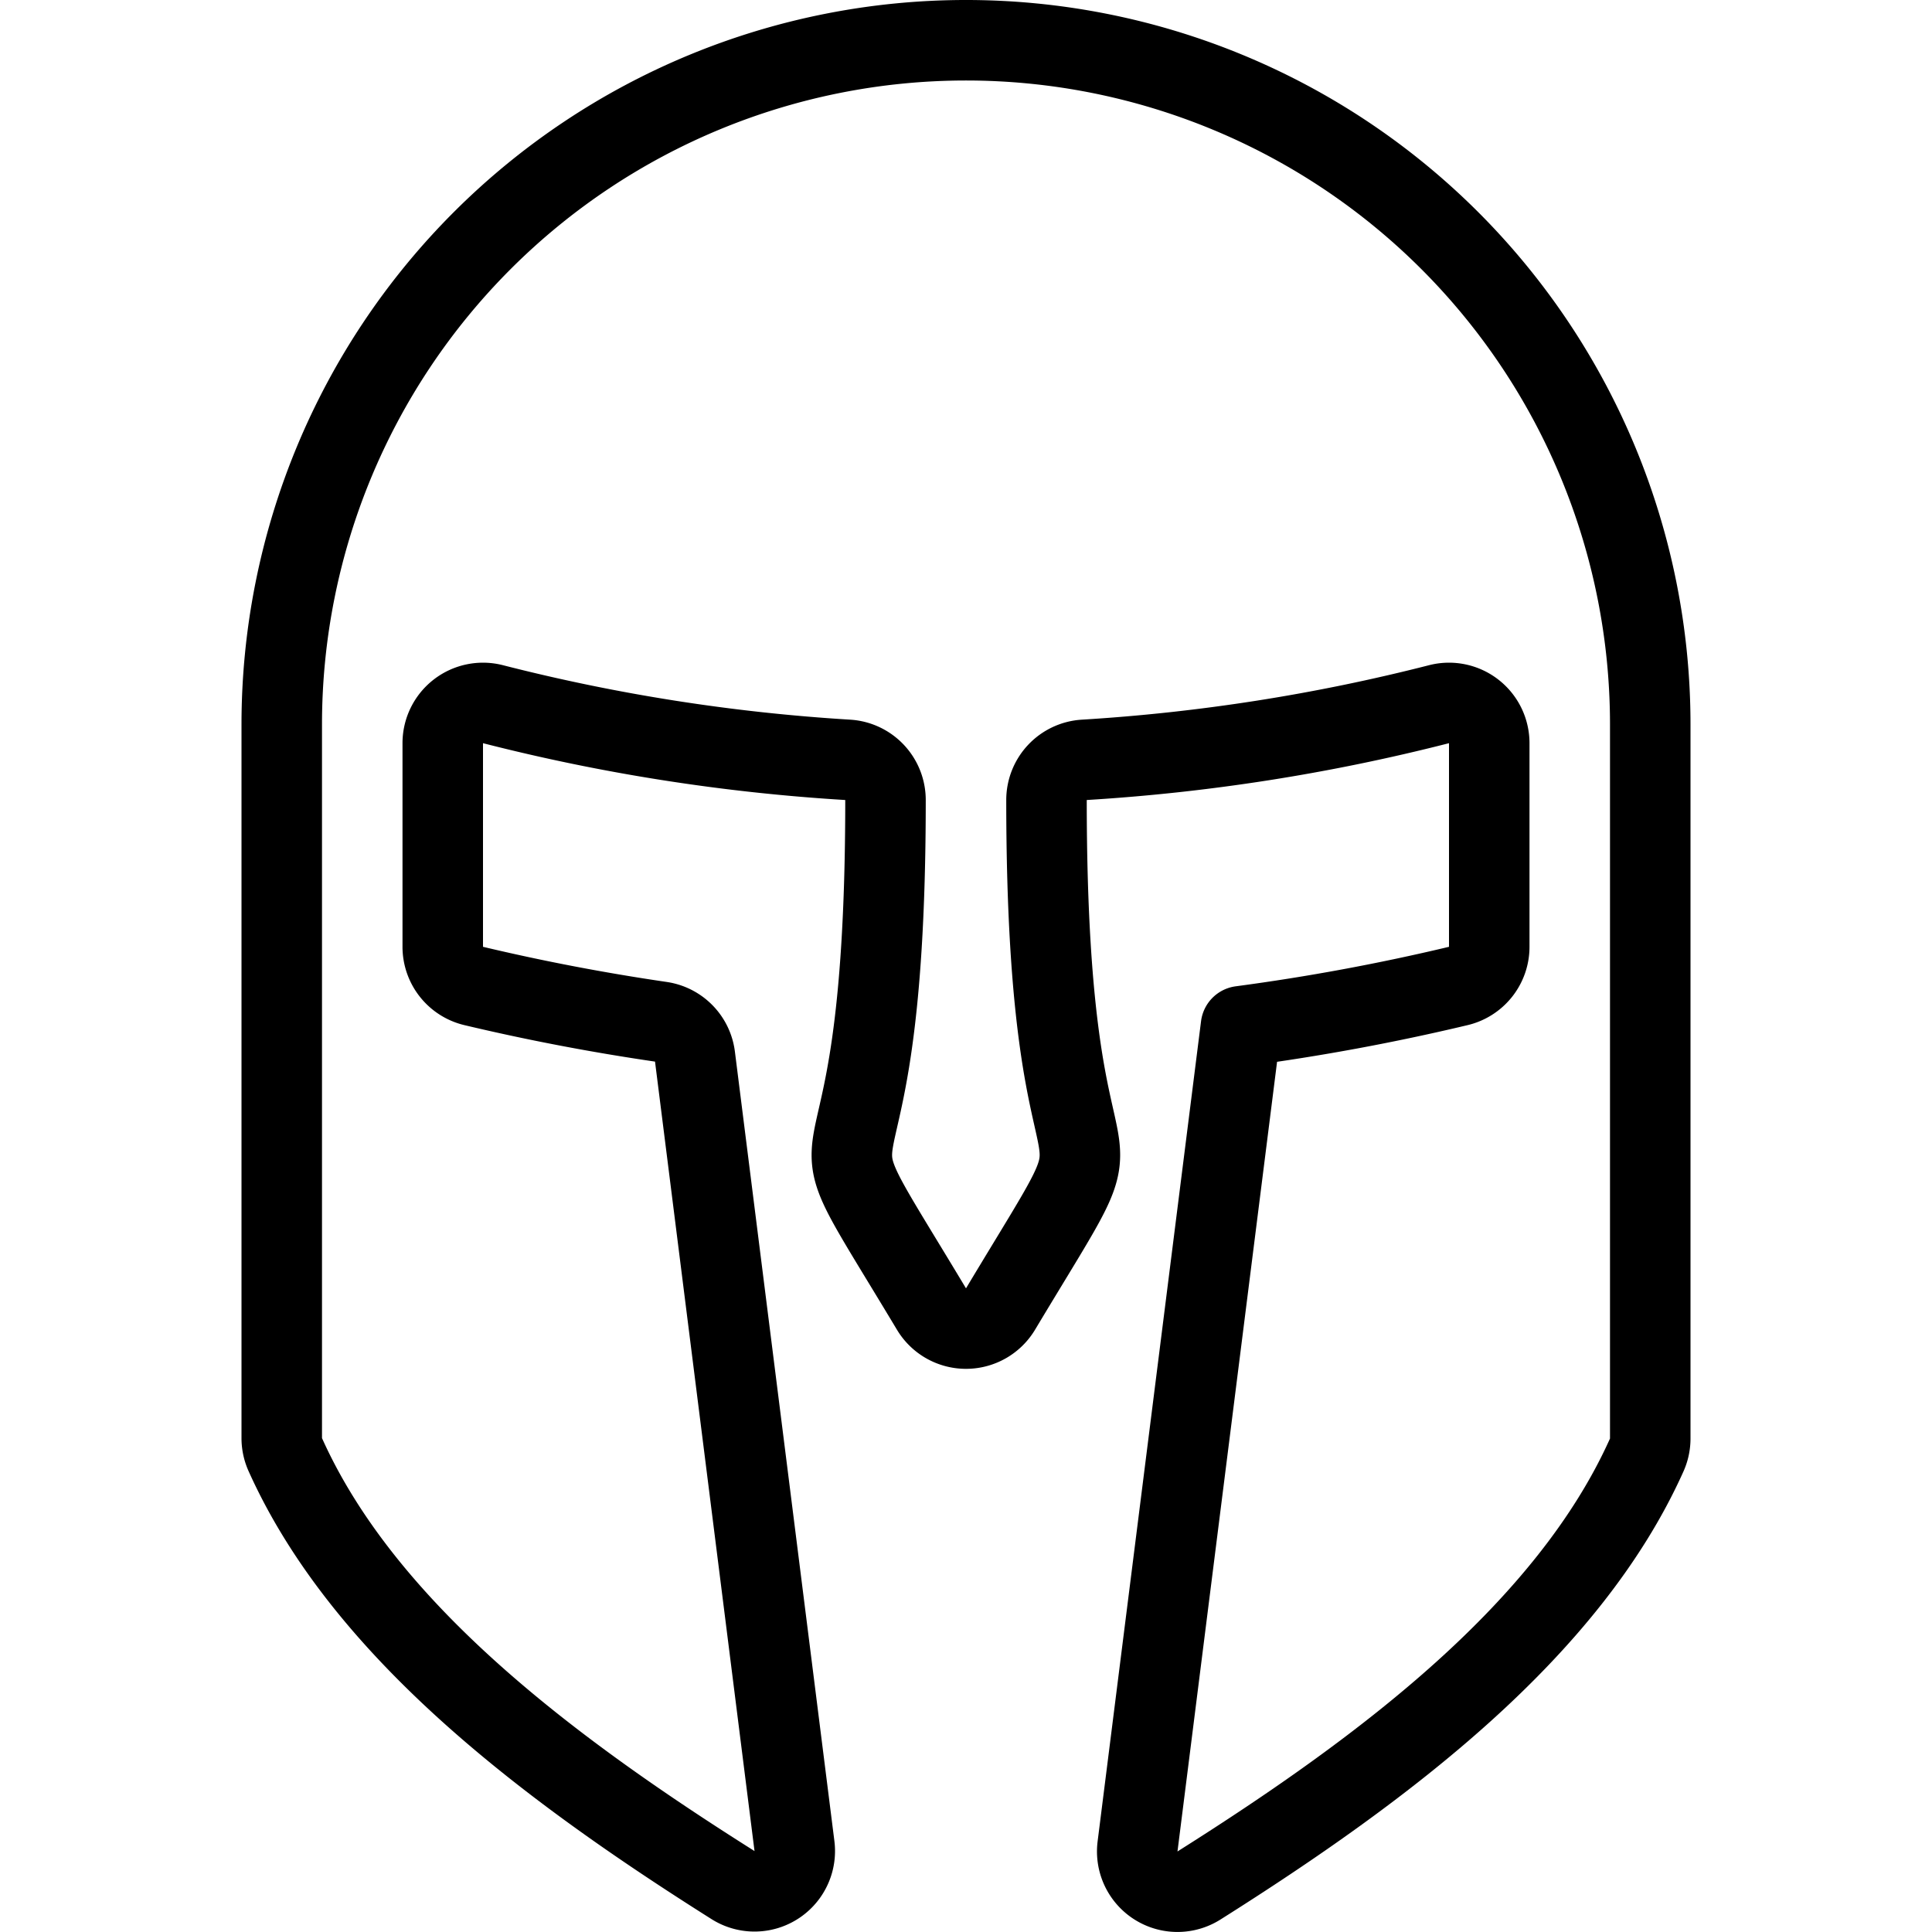 <svg viewBox="0 0 24 24" xmlns="http://www.w3.org/2000/svg"><g transform="matrix(1,0,0,1,0,0)"><path d="M12,.5A8.5,8.5,0,0,0,3.5,9v8.87a.5.5,0,0,0,.044.2c.974,2.169,3.243,3.885,5.563,5.348a.5.5,0,0,0,.762-.486L8.633,13.125a.5.5,0,0,0-.423-.432q-1.181-.173-2.326-.445a.5.5,0,0,1-.384-.487V9.232a.5.5,0,0,1,.625-.484,23.515,23.515,0,0,0,4.406.691.5.5,0,0,1,.469.5c0,5.819-1.249,3.289.571,6.322a.5.5,0,0,0,.858,0c1.813-3.023.571-.519.571-6.322a.5.5,0,0,1,.469-.5,23.56,23.56,0,0,0,4.406-.691.5.5,0,0,1,.625.484v2.53a.5.5,0,0,1-.384.486,26.96,26.96,0,0,1-2.7.5L14.131,22.937a.5.5,0,0,0,.762.486c2.32-1.463,4.589-3.179,5.563-5.348a.5.5,0,0,0,.044-.2V9A8.5,8.5,0,0,0,12,.5Z" fill="none" stroke="#000000" stroke-linecap="round" stroke-linejoin="round"></path></g></svg>